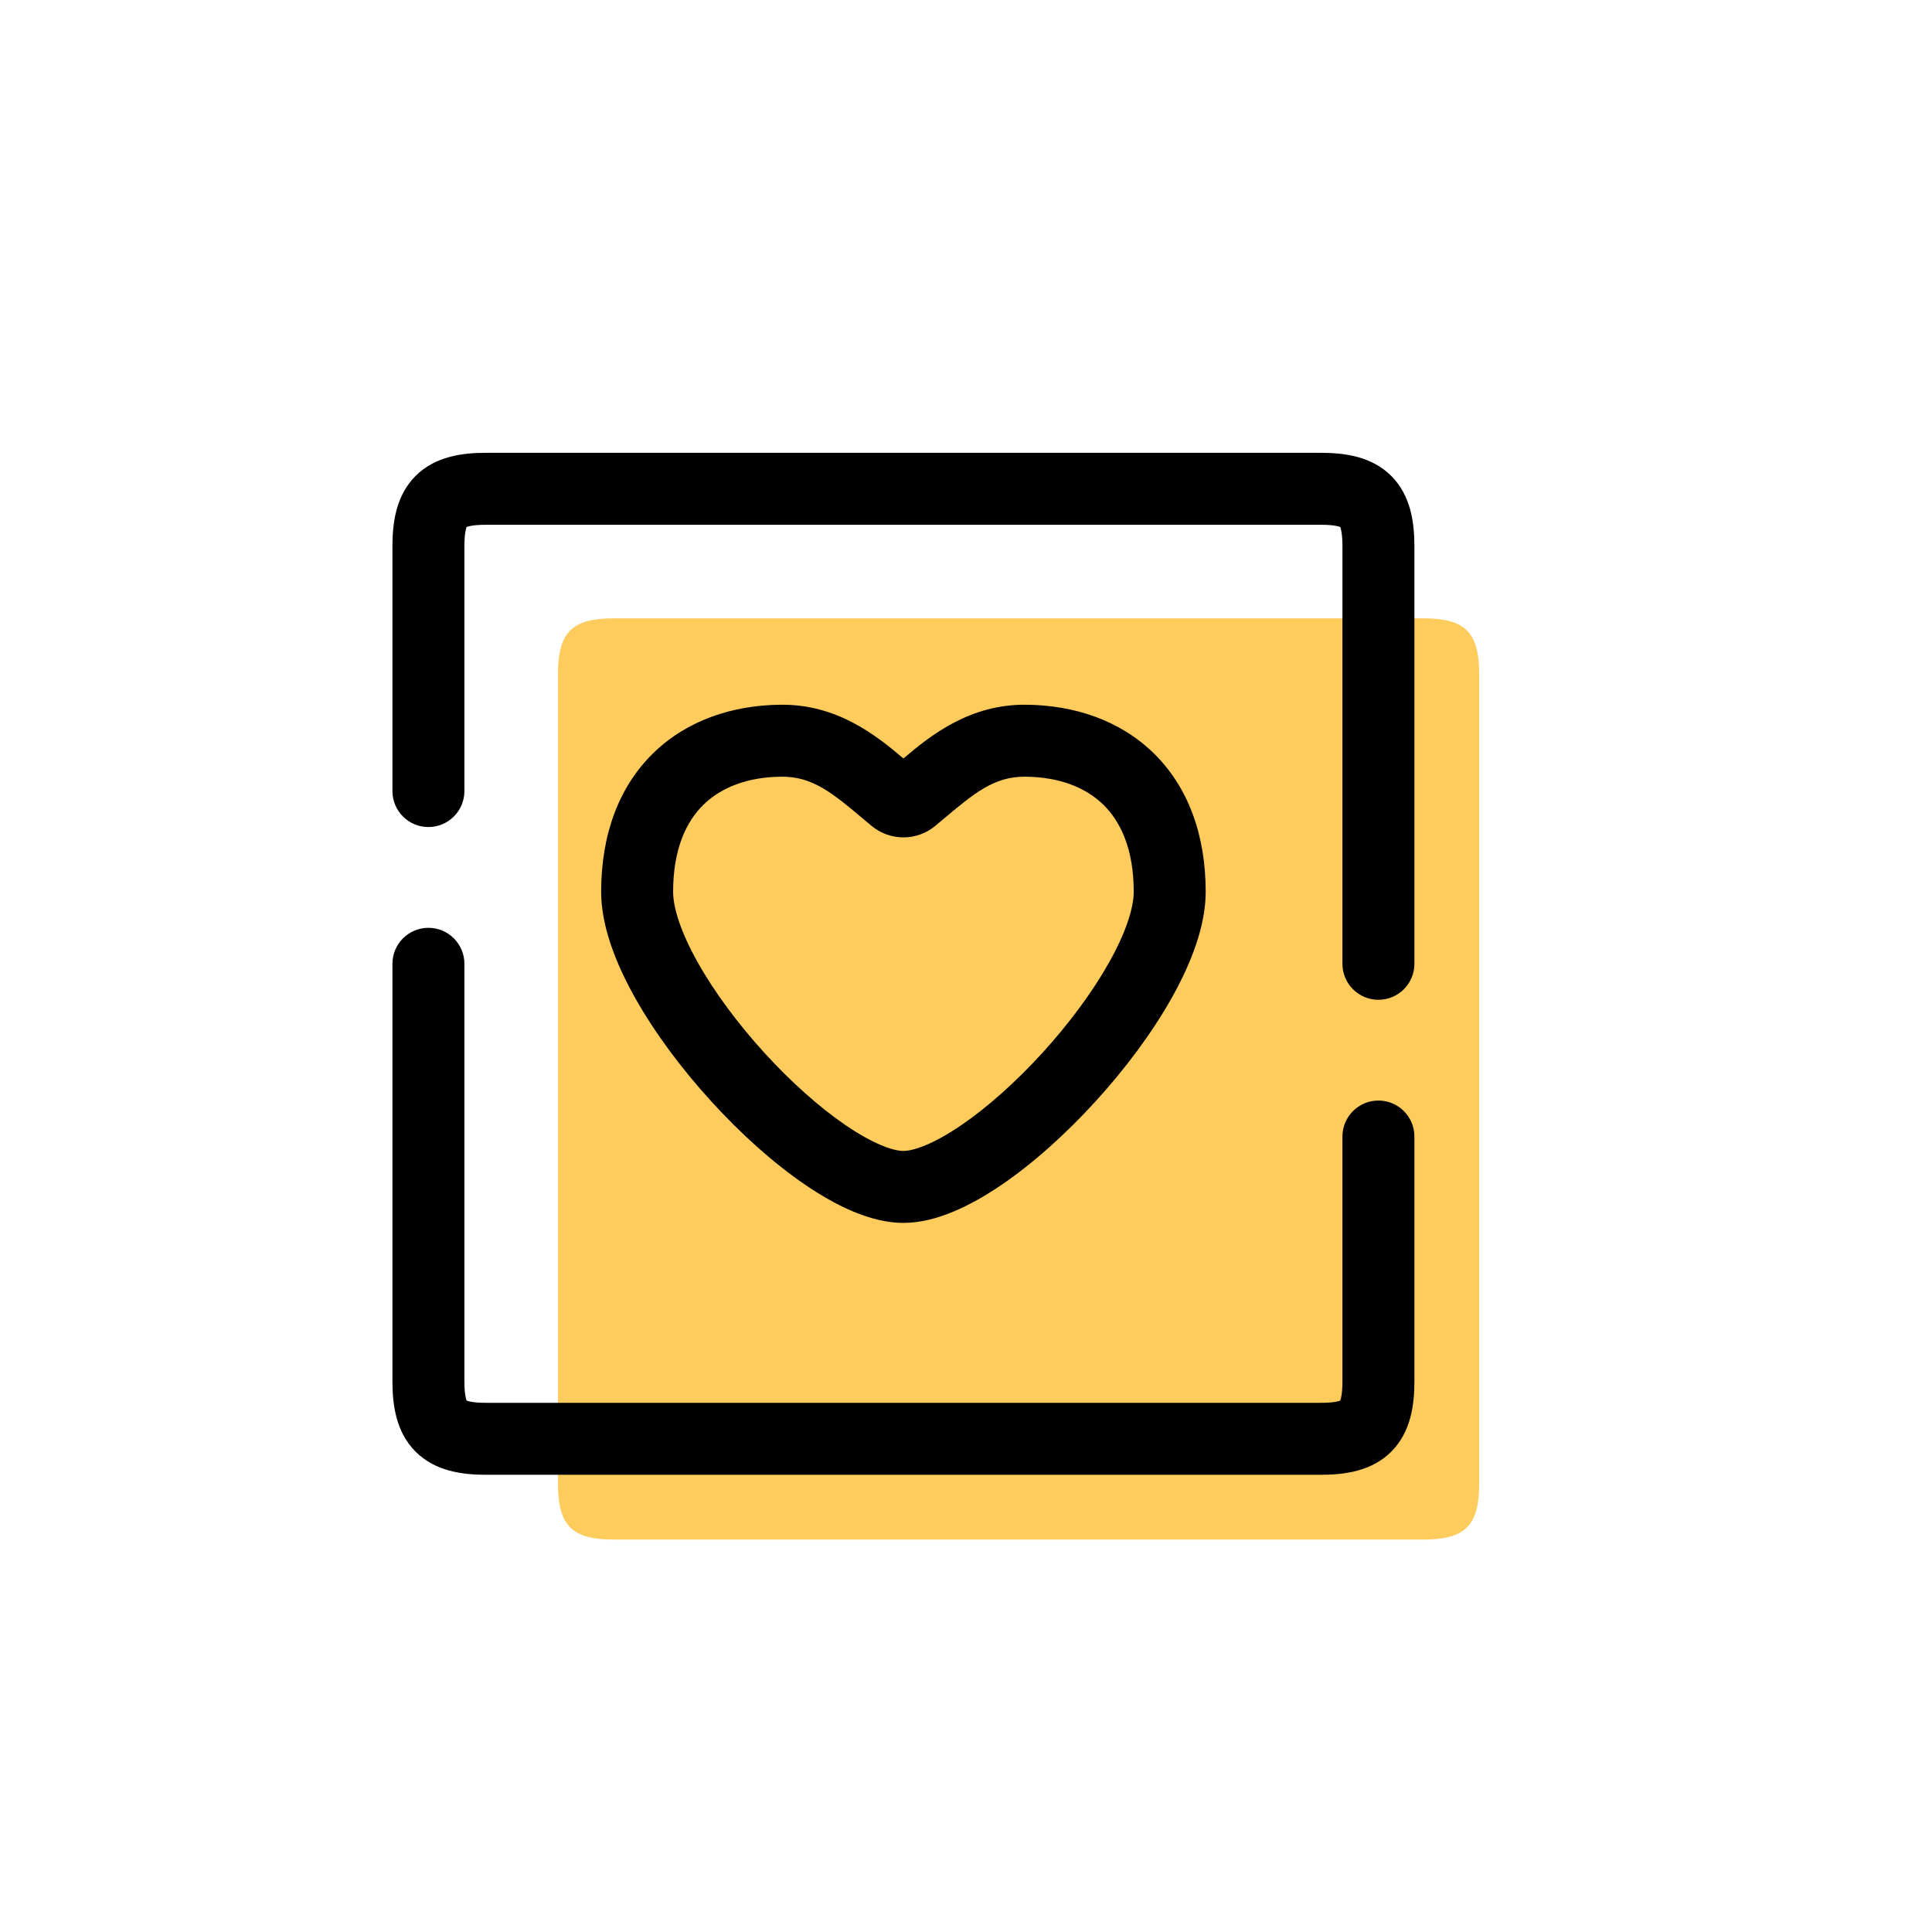 <?xml version="1.0" encoding="UTF-8"?> <svg xmlns="http://www.w3.org/2000/svg" width="64" height="64" viewBox="0 0 64 64" fill="none"> <g filter="url(#filter0_i_254_44)"> <rect width="64" height="64" rx="16" fill="white"></rect> <path d="M50 21.333V34.742V40.29V48.15C50 49.538 49.538 50 48.151 50H21.333C19.946 50 19.484 49.538 19.484 48.15V34.742V29.193V21.333C19.484 19.946 19.946 19.483 21.333 19.483H48.151C49.538 19.483 50 19.946 50 21.333Z" fill="#FECB5D"></path> <path fill-rule="evenodd" clip-rule="evenodd" d="M16.457 16.457C16.435 16.511 16.384 16.683 16.384 17.099V25.205C16.384 25.864 15.85 26.397 15.192 26.397C14.534 26.397 14 25.864 14 25.205V17.099C14 16.318 14.115 15.418 14.766 14.766C15.418 14.115 16.318 14 17.099 14H44.755C45.536 14 46.436 14.115 47.088 14.766C47.739 15.418 47.854 16.318 47.854 17.099V30.927C47.854 31.585 47.32 32.119 46.662 32.119C46.004 32.119 45.47 31.585 45.47 30.927V17.099C45.47 16.683 45.419 16.511 45.397 16.457C45.343 16.435 45.172 16.384 44.755 16.384H17.099C16.683 16.384 16.511 16.435 16.457 16.457ZM32.22 26.159C32.144 26.222 32.067 26.288 31.987 26.354C31.373 26.868 30.481 26.868 29.867 26.354C29.787 26.288 29.71 26.222 29.634 26.159C28.579 25.271 27.922 24.719 26.885 24.729C25.77 24.739 24.897 25.08 24.309 25.652C23.73 26.215 23.298 27.128 23.298 28.543C23.298 29.071 23.552 29.883 24.121 30.894C24.672 31.874 25.449 32.919 26.324 33.879C27.201 34.84 28.145 35.683 29.014 36.275C29.93 36.9 30.587 37.126 30.927 37.126C31.267 37.126 31.924 36.9 32.84 36.275C33.709 35.683 34.653 34.84 35.53 33.879C36.405 32.919 37.182 31.874 37.733 30.894C38.302 29.883 38.556 29.071 38.556 28.543C38.556 27.128 38.124 26.215 37.545 25.652C36.957 25.08 36.084 24.739 34.969 24.729C33.931 24.719 33.275 25.271 32.22 26.159ZM30.927 24.125C31.863 23.328 33.148 22.327 34.991 22.345C36.576 22.359 38.087 22.853 39.208 23.943C40.338 25.042 40.94 26.621 40.94 28.543C40.94 29.684 40.449 30.928 39.811 32.063C39.155 33.229 38.264 34.419 37.291 35.485C36.32 36.551 35.238 37.526 34.184 38.245C33.178 38.931 32.017 39.51 30.927 39.51C29.837 39.51 28.676 38.931 27.67 38.245C26.616 37.526 25.534 36.551 24.563 35.485C23.59 34.419 22.699 33.229 22.043 32.063C21.405 30.928 20.914 29.684 20.914 28.543C20.914 26.621 21.516 25.042 22.646 23.943C23.767 22.853 25.278 22.359 26.863 22.345C28.706 22.327 29.991 23.328 30.927 24.125ZM15.192 29.735C15.85 29.735 16.384 30.269 16.384 30.927V44.755C16.384 45.172 16.435 45.343 16.457 45.397C16.511 45.419 16.683 45.47 17.099 45.47H44.755C45.172 45.47 45.343 45.419 45.397 45.397C45.419 45.343 45.47 45.172 45.47 44.755V36.649C45.47 35.991 46.004 35.457 46.662 35.457C47.32 35.457 47.854 35.991 47.854 36.649V44.755C47.854 45.536 47.739 46.436 47.088 47.088C46.436 47.739 45.536 47.854 44.755 47.854H17.099C16.318 47.854 15.418 47.739 14.766 47.088C14.115 46.436 14 45.536 14 44.755V30.927C14 30.269 14.534 29.735 15.192 29.735Z" fill="black"></path> </g> <defs> <filter id="filter0_i_254_44" x="-1" y="0" width="65" height="65" filterUnits="userSpaceOnUse" color-interpolation-filters="sRGB"> <feFlood flood-opacity="0" result="BackgroundImageFix"></feFlood> <feBlend mode="normal" in="SourceGraphic" in2="BackgroundImageFix" result="shape"></feBlend> <feColorMatrix in="SourceAlpha" type="matrix" values="0 0 0 0 0 0 0 0 0 0 0 0 0 0 0 0 0 0 127 0" result="hardAlpha"></feColorMatrix> <feOffset dx="-1" dy="1"></feOffset> <feGaussianBlur stdDeviation="2"></feGaussianBlur> <feComposite in2="hardAlpha" operator="arithmetic" k2="-1" k3="1"></feComposite> <feColorMatrix type="matrix" values="0 0 0 0 0 0 0 0 0 0 0 0 0 0 0 0 0 0 0.1 0"></feColorMatrix> <feBlend mode="normal" in2="shape" result="effect1_innerShadow_254_44"></feBlend> </filter> </defs> </svg> 